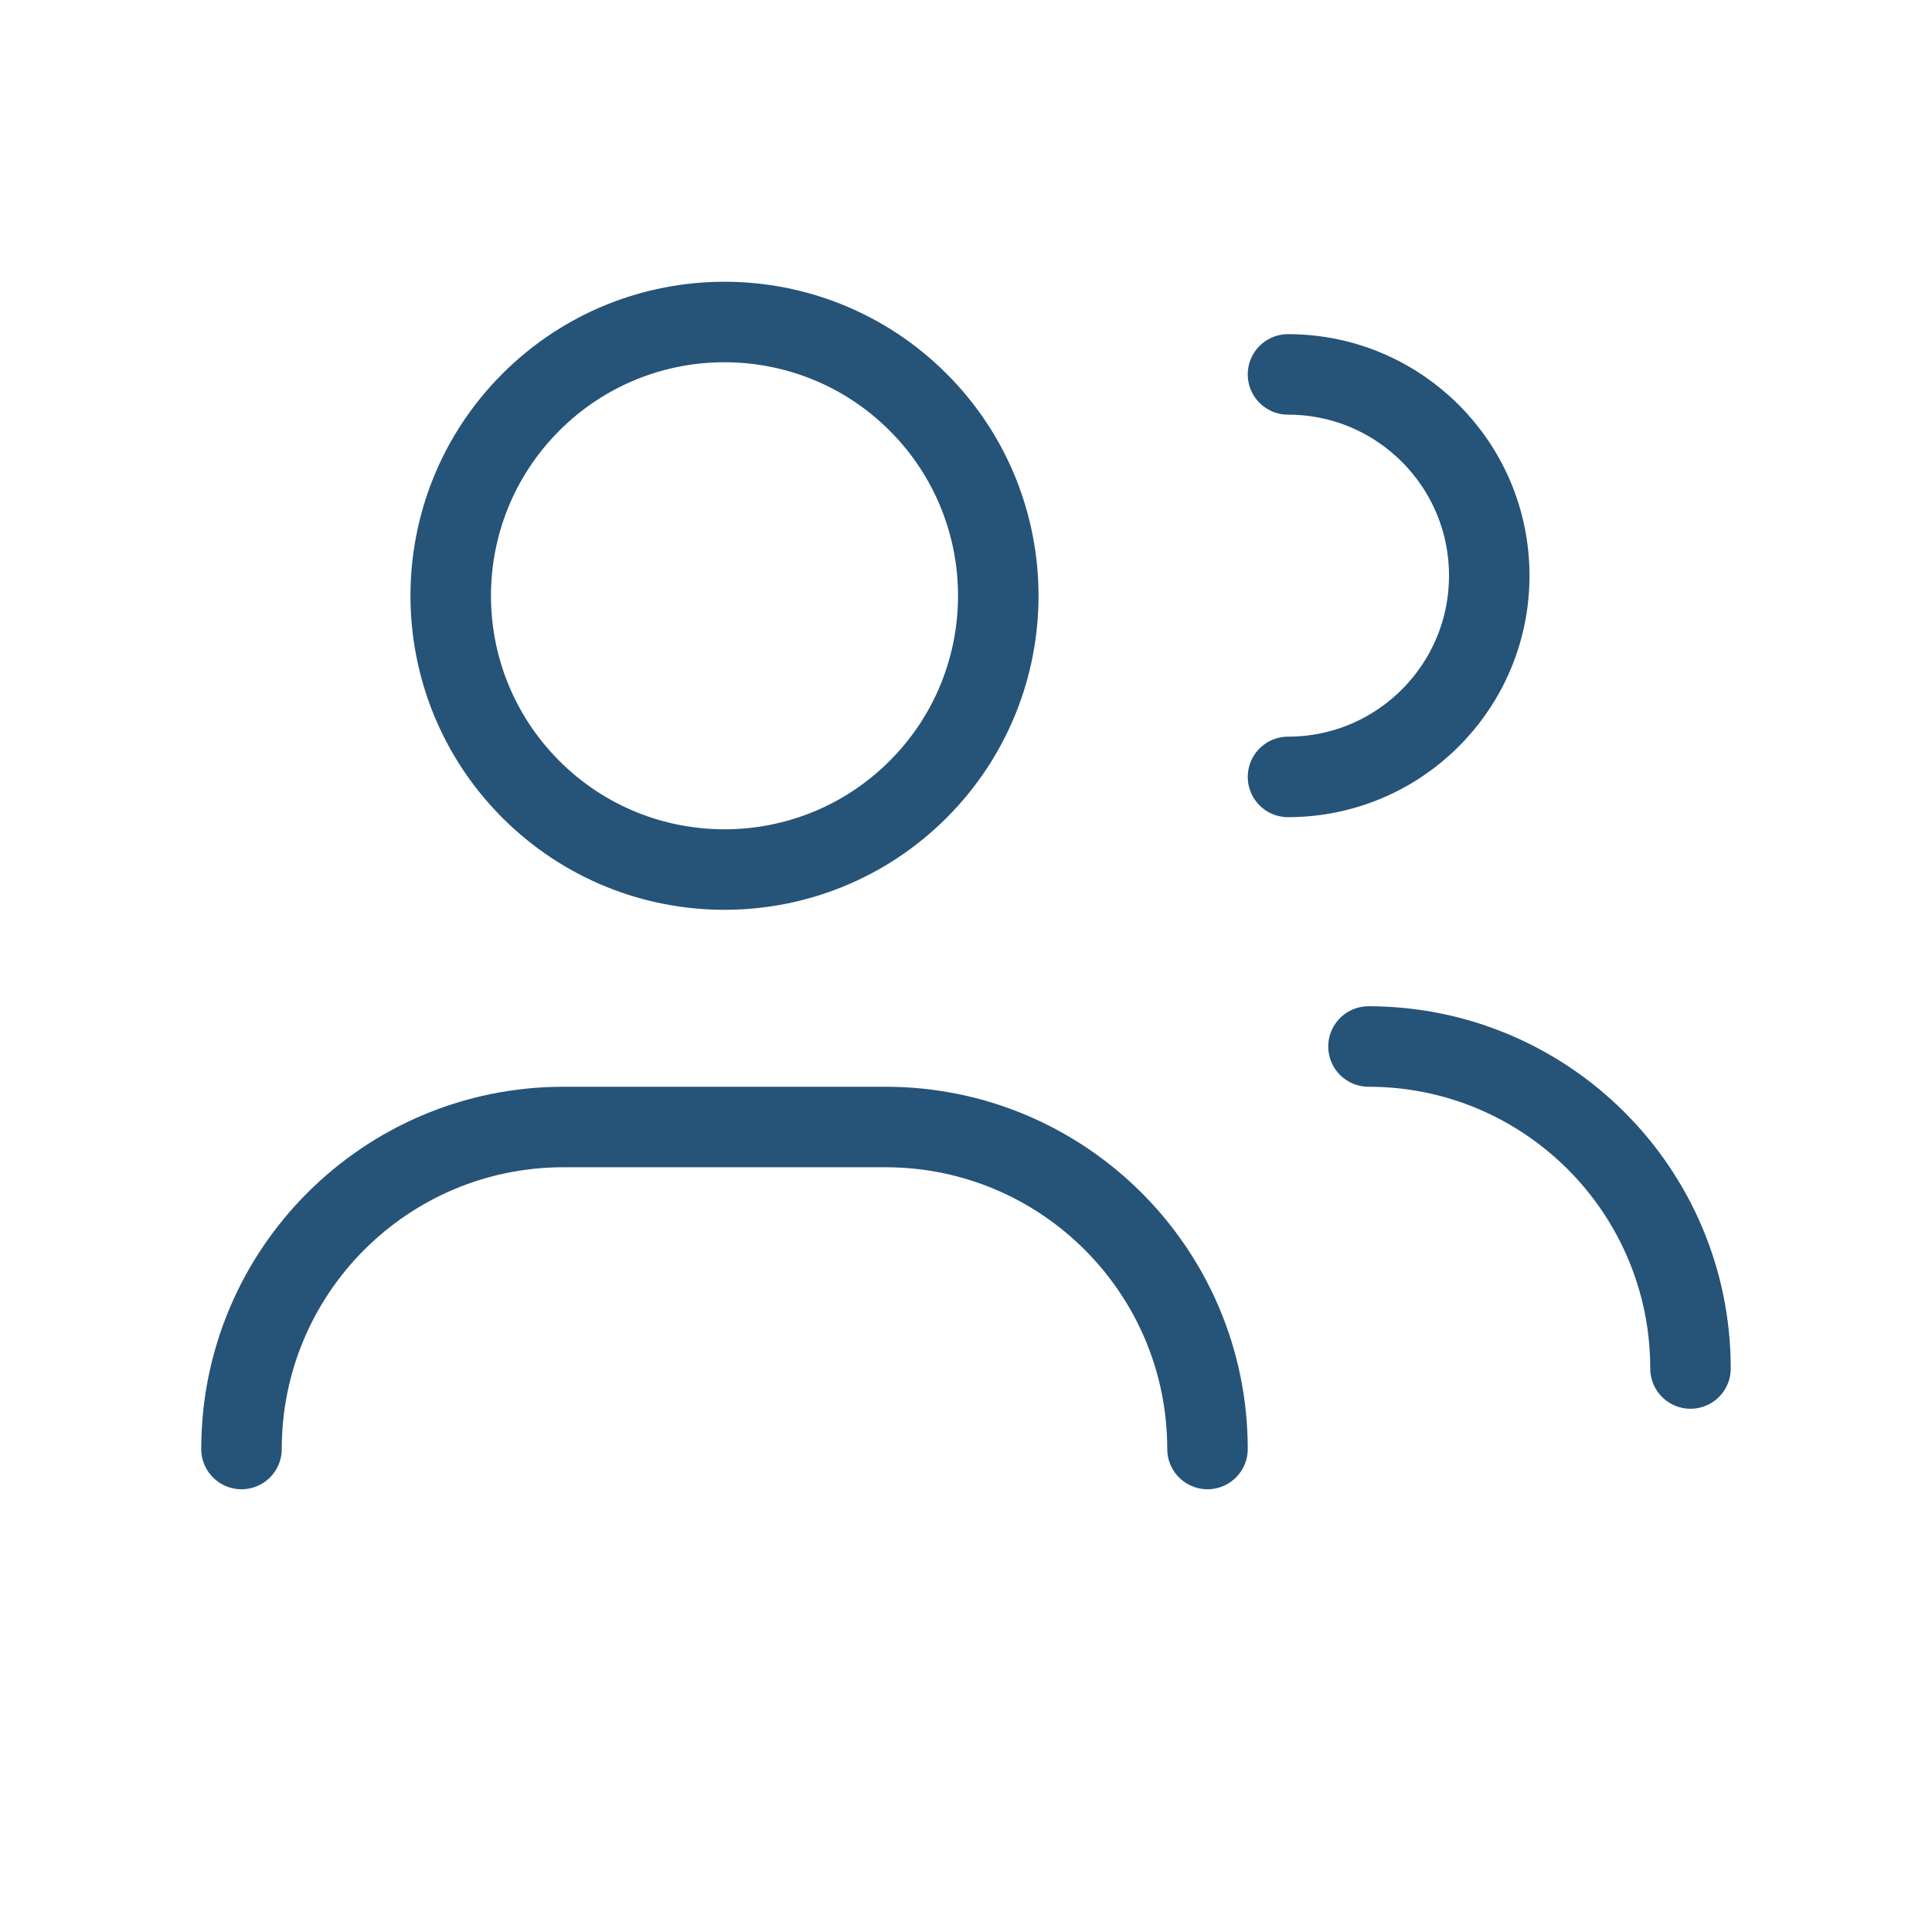 <svg width="24" height="24" viewBox="0 0 24 24" fill="none" xmlns="http://www.w3.org/2000/svg">
<path d="M3 18C3 15.791 4.791 14 7 14H11C13.209 14 15 15.791 15 18" stroke="#265378" stroke-linecap="round" stroke-linejoin="round"/>
<path d="M16 4.651C17.381 4.651 18.5 5.77 18.5 7.151C18.5 8.532 17.381 9.651 16 9.651" stroke="#265378" stroke-linecap="round" stroke-linejoin="round"/>
<path d="M11.405 4.996C12.733 6.324 12.733 8.478 11.405 9.806C10.076 11.134 7.923 11.134 6.595 9.806C5.267 8.478 5.267 6.324 6.595 4.996C7.923 3.668 10.076 3.668 11.405 4.996" stroke="#265378" stroke-linecap="round" stroke-linejoin="round"/>
<path d="M17 13C19.209 13 21 14.791 21 17" stroke="#265378" stroke-linecap="round" stroke-linejoin="round"/>
</svg>
